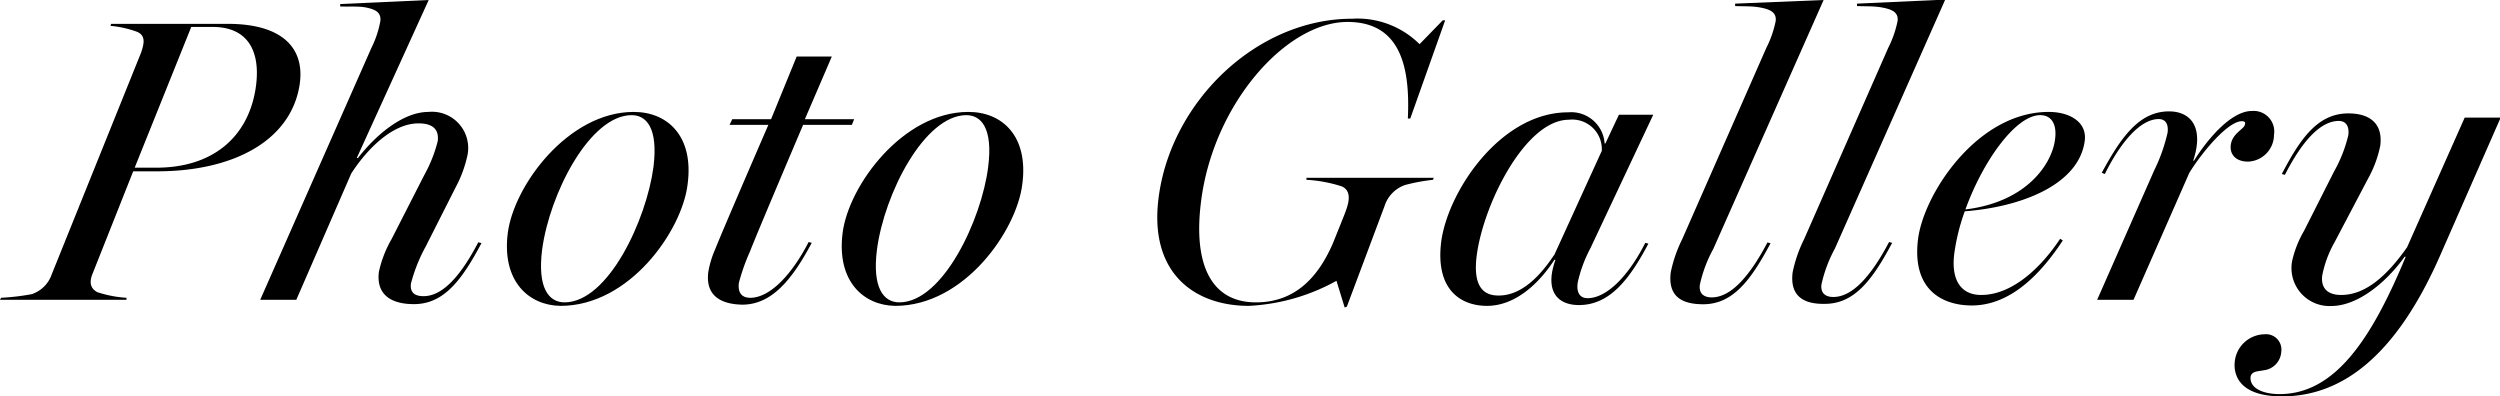 <svg xmlns="http://www.w3.org/2000/svg" width="185.62" height="29.43" viewBox="0 0 185.62 29.43"><title>txt_photo_gallery</title><g id="レイヤー_2" data-name="レイヤー 2"><g id="レイヤー_1-2" data-name="レイヤー 1"><path d="M.08,22.11a17.18,17.18,0,0,0,2.28-.27,2.35,2.35,0,0,0,1.48-1.47l6.65-16.5c.19-.6.36-1.2-.29-1.5a7.72,7.72,0,0,0-2-.45l.05-.15H16.9c4.14,0,5.77,1.86,5.34,4.56-.67,4.14-4.94,6.39-10.58,6.39H9.89l-3,7.56c-.26.6-.23,1.11.33,1.41a8.52,8.52,0,0,0,2.17.42l0,.15H0Zm11.53-9.66c4.14,0,6.75-2.22,7.35-5.76C19.41,4,18.55,2,15.79,2H14.2L10,12.45Z"/><path d="M28.13,20.19a8.47,8.47,0,0,1,.94-2.43L31.5,13a10.36,10.36,0,0,0,1-2.52c.14-1.11-.7-1.32-1.42-1.32-2,0-3.89,2-5,3.72L22,22.26H19.32L27.57,3.57a7.45,7.45,0,0,0,.67-2c.08-.66-.4-.87-1-1S26,.51,25.26.48l0-.18L31.83,0,26.49,11.73l.09,0C28,9.9,30,8.31,31.81,8.31a2.69,2.69,0,0,1,2.9,3.21,9,9,0,0,1-.87,2.37L31.61,18.3a12,12,0,0,0-1.1,2.76c-.09.75.4.93.94.93,1.38,0,2.73-1.44,4.06-4l.24.06c-1.42,2.67-2.76,4.53-5,4.53C29.21,22.59,27.91,22,28.13,20.19Z"/><path d="M37.7,17.31c.45-3.54,4.49-9,9.35-9,2.52,0,4.49,1.8,4,5.4-.42,3.42-4.3,9-9.43,9C39.28,22.68,37.25,20.91,37.7,17.31Zm10.82-4.92c.36-2.91-.54-3.84-1.62-3.84-3.09,0-6.09,5.79-6.65,10-.35,2.79.47,3.9,1.67,3.9C45.16,22.44,48,16.32,48.52,12.39Z"/><path d="M52.59,20.19a7.06,7.06,0,0,1,.51-1.68c.53-1.35,3.65-8.55,3.95-9.24H54.17l.2-.42h2.88l1.9-4.65h2.61l-2,4.65h3.66l-.17.42H59.63c-1.16,2.73-3.54,8.34-3.94,9.39A15.16,15.16,0,0,0,54.86,21c-.1.84.31,1.11.85,1.11,1.38,0,3-1.56,4.33-4.14l.23.06c-1.48,2.79-3,4.59-5.16,4.59C53.58,22.59,52.36,22,52.59,20.19Z"/><path d="M62.56,17.31c.44-3.54,4.48-9,9.34-9,2.52,0,4.49,1.8,4,5.4-.43,3.42-4.3,9-9.43,9C64.14,22.68,62.11,20.91,62.56,17.31Zm10.81-4.92c.37-2.91-.54-3.84-1.62-3.84-3.09,0-6.09,5.79-6.64,10-.35,2.79.47,3.9,1.67,3.9C70,22.44,72.88,16.32,73.37,12.39Z"/><path d="M99.23,20.85a14.92,14.92,0,0,1-6.51,1.86c-4,0-7.41-2.4-6.7-8,.89-7.11,7.24-13.32,14.38-13.32a6.53,6.53,0,0,1,5,1.89l1.72-1.77h.18l-2.59,7.29h-.18c.18-3.84-.55-7.17-4.48-7.17-4.59,0-10,6.15-10.88,13.38-.58,4.62.75,7.44,4.08,7.44,2.91,0,4.61-1.86,5.7-4.35,0,0,1-2.46,1-2.52.27-.75.33-1.44-.32-1.74A10.44,10.44,0,0,0,97,13.35l0-.15h9.45l-.05.15a13.86,13.86,0,0,0-2.09.39,2.44,2.44,0,0,0-1.51,1.56L100,22.77l-.16.06Z"/><path d="M107,18c.47-3.75,4.39-9.66,9.43-9.66a2.49,2.49,0,0,1,2.71,2.31h.06l1-2.13h2.55l-4.66,9.9a10.08,10.08,0,0,0-.94,2.52c-.14.84.21,1.2.72,1.2,1.38,0,3-1.56,4.29-4.11l.23.06c-1.41,2.67-2.88,4.56-5.16,4.56-1.56,0-2.58-1-1.74-3.36l-.08,0c-1.3,2-3.07,3.42-5,3.42S106.58,21.54,107,18Zm8.37,1,3.56-7.8a2.2,2.2,0,0,0-2.44-2.31c-3.24,0-6.37,6.3-6.85,10.11-.26,2.07.36,2.91,1.53,2.94C112.73,22,114.14,20.82,115.39,18.93Z"/><path d="M124.05,20.22a10,10,0,0,1,.85-2.46l6.24-14.19a7.87,7.87,0,0,0,.7-2c.08-.66-.43-.87-1.08-1s-1.22-.09-1.93-.12l0-.18L135.4,0l-8.19,18.48a9.82,9.82,0,0,0-1,2.67c-.08.63.28.93.88.93,1.41,0,2.8-1.53,4.14-4.08l.23.06c-1.45,2.73-2.79,4.53-5,4.53C124.92,22.59,123.82,22.05,124.05,20.22Z"/><path d="M133.1,20.22a10,10,0,0,1,.85-2.46l6.24-14.19a7.87,7.87,0,0,0,.7-2c.09-.66-.43-.87-1.08-1s-1.22-.09-1.93-.12l0-.18,6.55-.3-8.19,18.48a10.18,10.18,0,0,0-1,2.67c-.08.63.28.93.88.93,1.41,0,2.8-1.53,4.14-4.08l.23.06c-1.45,2.73-2.79,4.53-5,4.53C134,22.59,132.87,22.05,133.1,20.22Z"/><path d="M142.41,17.76c.42-3.36,4.39-9.45,9.7-9.45,1.56,0,2.85.75,2.68,2.13-.41,3.24-4.64,4.92-8.91,5.25a15.11,15.11,0,0,0-.78,3.15c-.24,1.89.45,3.06,2,3.06,2.22,0,4.35-1.89,5.86-4.17l.2.12c-2.3,3.51-4.6,4.83-6.76,4.83S141.94,21.54,142.41,17.76Zm10.15-7.26c.2-1.14-.15-1.95-1.08-1.95-1.83,0-4.27,3.45-5.55,7C150.47,15,152.28,12.21,152.56,10.5Z"/><path d="M159.94,12.66a12.6,12.6,0,0,0,1-2.82c.08-.66-.18-1-.66-1-1.32,0-2.78,1.62-4,4.08l-.23-.09c1.45-2.67,2.79-4.56,5-4.56,1.62,0,2.61,1.2,1.79,3.66l.06,0c.82-1.32,2.65-3.69,4.3-3.69a1.53,1.53,0,0,1,1.64,1.77A2,2,0,0,1,166.92,12c-1,0-1.42-.63-1.27-1.35s.88-1.05,1-1.32,0-.33-.2-.33c-1,0-2.88,2.19-3.9,3.84l-4.14,9.42h-2.7Z"/><path d="M165.93,26.82a2.26,2.26,0,0,1,2.2-2,1.14,1.14,0,0,1,1.25,1.29,1.47,1.47,0,0,1-1.28,1.38c-.46.09-.91.06-1,.48-.08.9,1,1.29,2.15,1.29,4.08,0,6.8-4,9.37-10.2l-.08,0c-1.43,2-3.55,3.66-5.44,3.66a2.82,2.82,0,0,1-2.91-3.36,7.88,7.88,0,0,1,.88-2.22l2.23-4.41a10.36,10.36,0,0,0,1.06-2.7c.08-.69-.2-1.05-.71-1.05-1.35,0-2.71,1.47-4,4l-.23-.06c1.39-2.67,2.69-4.5,4.94-4.5,1.56,0,2.58.72,2.37,2.4a8.5,8.5,0,0,1-.9,2.43L173.33,18a8.14,8.14,0,0,0-.91,2.46c-.1.81.27,1.44,1.41,1.44,1.8,0,3.39-1.41,4.89-3.54L183,8.73h2.67l-4.53,10.32c-3.27,7.41-7.27,10.38-11.71,10.38C166.14,29.43,165.82,27.72,165.93,26.82Z"/></g></g></svg>